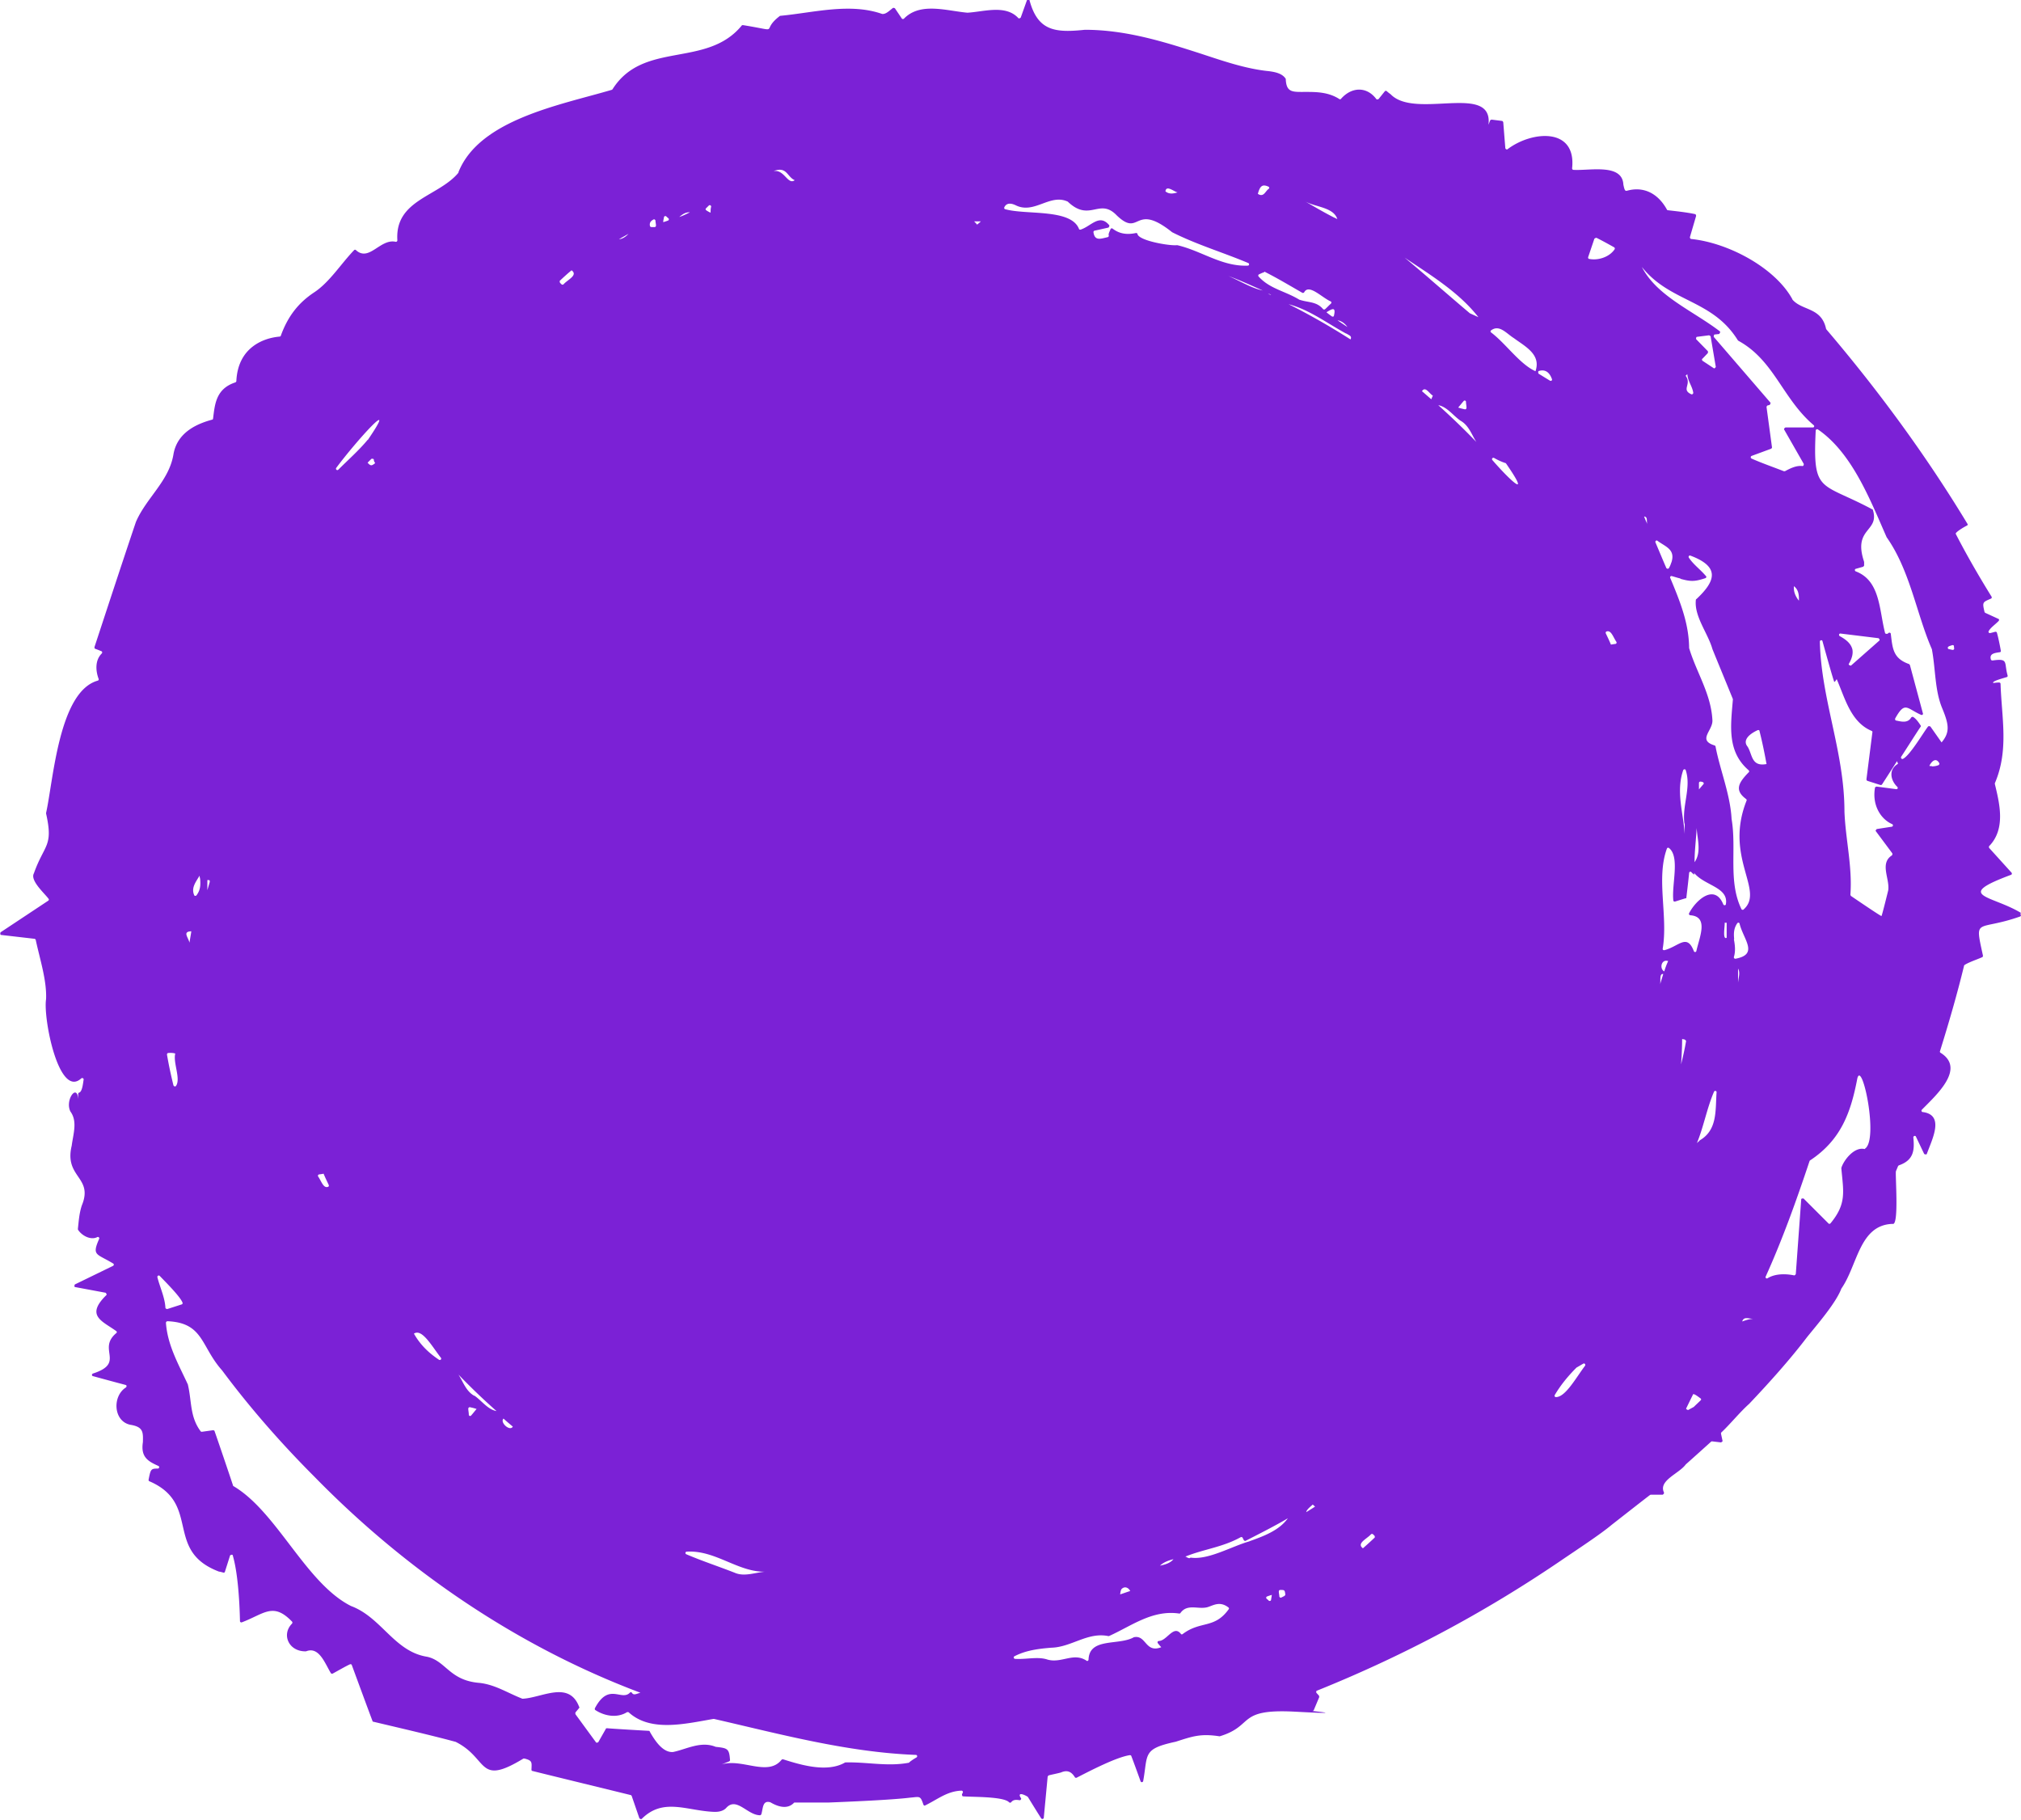 <svg id="Layer_2" xmlns="http://www.w3.org/2000/svg" viewBox="0 0 78.07 70.29"><path d="M75.29 24.96s.08-.03.12-.04c.03-.01.07 0 .07.04 0 .02 0 .05.01.08 0 .04-.03.07-.07.06l-.14-.03c-.05-.01-.05-.09 0-.1m-.26 3.73l-.45-.64s-.06-.03-.09 0c-.18.23-.7 1.12-.97 1.25-.05.02-.09-.03-.07-.08.16-.24.67-1.05.76-1.17v-.03c-.04-.06-.17-.27-.3-.34-.02-.01-.05 0-.07.02-.13.22-.35.17-.58.12-.04 0-.05-.05-.04-.08.38-.68.44-.39 1-.14.04.02.09-.02.07-.06l-.5-1.86s-.02-.03-.03-.04c-.63-.22-.64-.61-.71-1.17 0-.04-.06-.06-.09-.03l-.04.03s-.08.01-.09-.03c-.23-.88-.18-2.02-1.13-2.38-.05-.02-.05-.09 0-.1l.28-.08s.04-.03.04-.05v-.14s-.01-.02-.01-.03c-.42-1.29.61-1.12.35-1.97 0-.01-.01-.03-.03-.03-2-1.07-2.3-.59-2.18-3.04 0-.04.05-.07.09-.04 1.32.91 2.01 2.71 2.65 4.16.91 1.29 1.16 2.99 1.75 4.33v.01c.14.75.11 1.57.39 2.25.27.65.32.95-.04 1.36m-.35.89s-.07 0-.1-.01c.1-.2.26-.32.38-.11.02.03 0 .06-.02.08-.1.04-.19.05-.26.05m-3.08-4.54c-.06-.22-.26-.37-.48-.49-.05-.03-.03-.11.03-.1l1.47.18s.06.06.03.09l-1.1.97s-.11-.02-.08-.07c.11-.19.18-.39.13-.59m-.05 9.55s-.02-.03-.02-.05c.08-1.08-.19-2.14-.23-3.21 0-2.3-.9-4.32-.95-6.56 0-.06.09-.07.1-.02 0 0 .43 1.56.46 1.58.04-.02.09-.11.09-.11.32.73.54 1.66 1.35 2 .02.01.04.03.03.05-.03.24-.2 1.57-.23 1.82 0 .02.01.05.04.06l.5.16s.05 0 .06-.02l.58-.9.04.1c-.38.22-.29.64-.03.89.04.04.01.1-.04.09l-.76-.1s-.06.02-.06.04c-.12.69.23 1.22.66 1.41.05.02.04.09-.01.1l-.58.09s-.06.05-.04.08l.64.86s.01.06-.02.08c-.48.31-.07.91-.14 1.35 0 0-.24.98-.26.99-.03.01-1.2-.79-1.2-.79m.55 9.79c-.41-.1-.82.45-.9.73v.02c.08.9.21 1.36-.42 2.12-.02.02-.06.03-.08 0l-.96-.96s-.09-.01-.09.03l-.21 2.89s-.03.05-.06.05c-.34-.07-.74-.07-1.03.11-.04.03-.1-.02-.07-.07.65-1.44 1.19-2.95 1.69-4.45 0-.01.01-.02.02-.03 1.21-.8 1.58-1.87 1.83-3.18.19-.68.82 2.36.3 2.72m-4.75 6.68c.06-.2.24-.11.43-.1-.15 0-.29.05-.43.1m-1.87 3.3l-.22.12s-.1-.03-.07-.07l.21-.43.04-.08c.01-.1.2.06.3.13.03.02.03.06 0 .08-.08.08-.17.16-.26.25M35.12 68.08c-.82.16-1.62-.03-2.45-.01h-.02c-.68.4-1.68.11-2.4-.12-.02 0-.04 0-.06.02-.53.66-1.53-.07-2.32.18l.3-.12s.04-.03.03-.05c-.03-.44-.09-.46-.54-.51h-.01c-.58-.24-1.15.1-1.66.2h-.01c-.36.01-.65-.38-.88-.79 0-.02-.02-.03-.04-.03-.2-.01-1.4-.08-1.61-.1-.02 0-.04 0-.05.03l-.29.51s-.07.04-.09 0l-.79-1.08s-.01-.05 0-.07c.04-.05.11-.13.14-.17.01-.01.02-.04 0-.05-.39-1.02-1.43-.35-2.17-.31h-.02c-.57-.22-1.04-.54-1.65-.61-1.17-.09-1.3-.85-2.03-1.01-1.27-.2-1.76-1.52-2.94-1.96-1.75-.88-2.86-3.64-4.54-4.63-.01 0-.02-.02-.02-.03-.06-.19-.61-1.81-.71-2.09 0-.02-.03-.04-.06-.04l-.43.06s-.04 0-.05-.02c-.42-.56-.34-1.16-.49-1.79v-.01c-.36-.78-.79-1.52-.85-2.39 0-.03.03-.06.06-.06 1.4.06 1.28.97 2.11 1.9 1.07 1.44 2.3 2.84 3.57 4.11 3.54 3.62 7.83 6.55 12.59 8.34-.14.03-.26.12-.33 0a.047.047 0 00-.08 0c-.33.33-.82-.41-1.35.6-.01.03 0 .06.02.07.37.24.85.31 1.22.08.02-.01.05 0 .06 0 .84.77 2.14.46 3.28.26h.02c2.53.58 5.15 1.29 7.8 1.39.05 0 .07.07.02.1-.09.05-.18.11-.27.18M6.39 50.51c-.02-.4-.22-.81-.31-1.18-.01-.05.05-.09.09-.05.26.27.79.8.88 1.03.01.03 0 .06-.03.07l-.56.18s-.07-.01-.07-.05M61.66 9.18c.15.07.55.29.69.37.03.02.04.05.02.08-.2.3-.64.44-.98.37-.03 0-.05-.04-.04-.07l.24-.71s.05-.04.07-.03m4.09 4.68l.22-.23s.02-.05 0-.08l-.45-.46s-.01-.08.03-.09l.47-.06s.05.02.06.04l.2 1.18s-.04.08-.08.05l-.44-.29s-.03-.06 0-.08M60.9 52.82c.09-.05.17-.1.26-.15.05-.03.1.03.07.08-.35.46-.76 1.22-1.13 1.21-.04 0-.06-.05-.04-.08.23-.39.52-.74.84-1.06M49.13 61.6c-.01.07-.02.13-.03.19 0 .04-.06.06-.09.03a.572.572 0 00-.08-.07c-.03-.03-.02-.08.02-.09.05-.02.11-.04.18-.06m.49.04l-.12.06c-.03.02-.07 0-.08-.04 0-.06-.02-.12-.02-.19 0-.03.02-.06.05-.06.16 0 .18-.01.2.17 0 .02 0 .04-.03.05m-21.2-.87c-.63-.25-1.28-.46-1.91-.73-.05-.02-.04-.1.02-.1 1.14-.07 2.03.85 3.13.77-.4 0-.85.21-1.24.06M6.77 40.69c-.09.36.22.97.03 1.25-.03.04-.08.02-.1-.02-.1-.41-.18-.78-.25-1.19 0-.03.02-.06.05-.06.12-.01.2 0 .27.02m7.43-23.7c-.33.4-.75.77-1.13 1.15-.05.05-.12-.02-.08-.07.78-1.05 2.46-2.9 1.22-1.08m34.57-5.77c-.44-.09-.9-.38-1.33-.56.45.16.89.37 1.33.56m.2.13c.06 0 .1.02.12.05-.04-.02-.08-.04-.12-.05m2.53-2.96c-.37-.19-.73-.4-1.09-.61.39.22 1.09.22 1.24.68-.05-.02-.1-.05-.15-.07m-.27 3.67c.19-.11.38-.25.29.13 0 .04-.05.05-.08.03-.07-.05-.14-.1-.21-.16m.43.31c.16.03.29.13.38.26-.09-.06-.3-.2-.38-.26m.34.51c.09.07.23.09.16.23-.77-.49-1.57-.95-2.39-1.36.8.21 1.49.74 2.23 1.14m-3.42-5.4c.08-.3.17-.39.41-.28.04.02.04.07 0 .09-.13.1-.19.34-.42.18m.26 3.01c.5.25.98.54 1.47.82.02.01.06 0 .07-.02.18-.34.68.2 1.02.35.04.02.04.06.01.09-.08.07-.15.15-.22.21a.06.06 0 01-.08 0c-.25-.3-.57-.25-.9-.36h-.01c-.55-.34-1.15-.42-1.58-.9-.02-.02-.02-.07.01-.08.08-.04.15-.07.21-.09m-5.52 50.87c.11-.12.26-.08.34.07-.13.04-.26.09-.39.13.01-.07.02-.15.05-.2m-23.87-6.59c.12.11.24.21.36.31-.11.2-.51-.16-.36-.31m-3.46-3.28c.31-.21.69.48 1.04.93.04.05-.02.11-.07.08-.39-.26-.72-.57-.97-1.01m-3.49-6.18c.06.15.13.29.2.44.01.03 0 .06-.03.07-.18.06-.25-.21-.38-.4-.02-.03 0-.08.04-.08.07-.01.14-.02.18-.03m-5.19-8.92c-.05-.21-.28-.43.07-.44-.02.15-.05.29-.07.44m.41-2.47c.02.22.02.43-.14.64-.02.03-.08.03-.09-.01-.12-.28.06-.5.21-.75 0 .04.01.08.02.12m.37.13l-.09.31v-.39c.08 0 .1 0 .09.08M24.17 9.13c-.08.06-.16.1-.26.11.12-.07.25-.14.37-.21-.04.04-.07.07-.11.1m.94-.39c-.03-.13.02-.2.13-.26.03-.02.07 0 .08.04 0 .06.02.13.02.19 0 .03-.02.06-.05.06h-.13s-.05-.01-.05-.04m2.33-.52a.894.894 0 01-.16-.09.047.047 0 010-.08l.1-.1c.04-.04.1 0 .09.05-.02.07-.02.14-.02.22m10.3.47s-.08-.09-.12-.13h.26c-.05.05-.1.09-.15.13m-11.5-.3c.12-.1.24-.19.41-.18-.14.07-.28.14-.41.18m-.62.2c0-.07.02-.13.03-.19 0-.04.06-.06.09-.03.02.02.05.05.08.07.03.03.02.08-.02.09-.05.02-.11.04-.18.06m-11.13 9.31c-.12.09-.16.13-.29-.02l.15-.15s.09-.01.09.03c0 .05.02.09.05.13m3.92 36.54c-.07.08-.13.16-.21.25a.05.05 0 01-.09-.03c0-.08-.02-.15-.02-.23 0-.04.03-.06.06-.06.09.02.18.04.26.07m-.09-.51c-.32-.18-.43-.54-.61-.82.47.49.96.96 1.47 1.41-.34-.06-.58-.41-.86-.6m27.01 6.32c-.12.15-.32.21-.52.25.15-.14.33-.2.52-.25m5.13-1.81c0-.1.19-.24.25-.3l.09.08c-.11.07-.22.14-.35.22m4.9-43.13s-.04.09-.06.14c-.12-.1-.24-.21-.36-.31.13-.21.28.09.42.17m1.43-3.18c-.83-.7-1.69-1.46-2.52-2.15 1.01.68 2.09 1.33 2.85 2.3l-.33-.15m-.45 3.64c.07-.08.13-.16.21-.25a.05.05 0 01.09.03c0 .08.02.15.02.23 0 .04-.03.06-.06.06-.09-.02-.18-.04-.26-.07m.09.51c.32.18.43.54.61.82-.47-.49-.96-.96-1.47-1.42.34.06.58.41.86.6m1.75 1.64c1.04 1.5.11.61-.52-.12-.04-.05.01-.11.07-.08.14.08.29.15.45.2m1.15-3.55c-.61-.27-1.15-1.07-1.72-1.5a.047.047 0 010-.08c.32-.24.59.12.88.3.43.32 1.07.63.83 1.29m.13-.02c.26-.08.42.06.51.31.02.05-.03.09-.08.06l-.44-.27s-.03-.08.01-.1m2.79 10.57c-.06-.15-.13-.29-.2-.44-.01-.03 0-.06.03-.07.18-.06.25.21.38.4.02.03 0 .08-.04.08-.07.01-.14.02-.18.03m1.29-4.95c.16.01.08.2.13.3-.05-.1-.09-.2-.13-.3m1.05 1.78a.95.95 0 01-.09.21c-.02.04-.08.03-.1 0-.14-.32-.28-.66-.42-.99-.02-.05.04-.1.08-.06.31.23.71.33.53.85m.37.62c.4.11.55.1.95-.03.03-.01.05-.06.02-.08-.23-.27-.48-.44-.66-.71-.03-.04.01-.1.06-.08 1.15.43.98.98.23 1.68-.01 0-.02.02-.02.03-.07.64.47 1.29.64 1.9.26.64.53 1.29.79 1.93v.02c-.08.99-.24 2 .61 2.73.02.02.03.06 0 .08-.39.4-.56.69-.1 1.03.02.02.03.04.02.06-.88 2.21.72 3.48-.12 4.21-.02.02-.07.01-.08-.02-.52-1.07-.18-2.32-.38-3.48-.05-.95-.45-1.9-.62-2.8 0-.02-.02-.03-.04-.04-.67-.21-.06-.57-.08-.97-.05-1.02-.62-1.85-.9-2.79v-.01c-.01-.95-.35-1.79-.73-2.7-.02-.04.02-.08.06-.07.11.03.23.07.32.09m3.34 7.17c-.59.11-.54-.36-.73-.67-.2-.24.04-.48.39-.64.03-.01.07 0 .07.04.11.44.19.83.27 1.27m-1.1 8.44v-.54c.09.16.02.33 0 .54m-.15-1.68c-.02-.21-.02-.41.12-.61.03-.04.08-.03.09.02.15.61.75 1.18-.16 1.35-.04 0-.07-.03-.06-.07.07-.23.04-.46 0-.68m-1.33 7.78s-.07.06-.1.09c.25-.59.39-1.36.66-1.98.02-.06.11-.04.1.02-.05.71.04 1.46-.66 1.86m-1.4-6.43c-.04.14-.09.29-.13.43.05-.12-.04-.46.13-.43m.19-.5c-.06.13-.11.26-.15.4-.2-.11-.11-.49.15-.4m.65 3.04s.05.03.04.06c-.05.3-.12.6-.19.89.02-.3.04-.67.04-.98l.1.02zm1.61-4.52v.58c-.18.1-.05-.54-.08-.58h.08zm-1.07-5.14v-.26c0-.03.03-.06.07-.05.03 0 .06.01.08.02.03.01.05.05.02.08l-.18.21m-.16 2.8c0-.45.06-.88.08-1.32.03.44.19.94-.08 1.32m-.38-1.49v.4c-.06-.84-.34-1.64-.06-2.46.02-.05.09-.05.1 0 .22.67-.15 1.37-.05 2.06m.07 2.89c.04-.35.08-.67.11-.98 0-.05.06-.07.09-.03.03.03.06.06.1.09.02-.02 0-.05 0-.07.4.5 1.34.55 1.23 1.21 0 .05-.08.06-.1.01-.33-.81-1.05-.18-1.32.34-.02.03 0 .07.04.08.73.05.36.84.24 1.38-.01.05-.08.06-.1 0-.27-.69-.58-.17-1.14-.03-.04 0-.07-.02-.06-.06.21-1.27-.26-2.7.16-3.86.01-.04.06-.05.09-.02.42.35.09 1.41.16 2.02 0 .03.04.05.07.04.22-.07.35-.11.42-.13M45.02 7.39c.03-.26.34.02.47.04-.16.05-.33.08-.47-.04m.26 1.58c.95.48 1.97.78 2.94 1.19.05.02.04.1-.02.1-1 .04-1.78-.57-2.72-.79h-.02c-.28.03-1.46-.17-1.52-.43 0-.03-.03-.04-.06-.04-.33.07-.63.04-.9-.17-.03-.02-.07-.01-.08.02-.03.08-.09.18-.07.24.01.03-.01.06-.04.07-.27.06-.5.16-.55-.19 0-.03.01-.05.04-.06l.54-.12s.05-.06.03-.09c-.38-.46-.7.04-1.11.17-.03 0-.05 0-.06-.03-.31-.79-2.04-.53-2.85-.76-.03 0-.05-.05-.03-.08.07-.14.21-.18.44-.07.71.35 1.31-.45 1.99-.15 0 0 .01 0 .02.01.85.81 1.22-.17 1.89.53.92.88.65-.54 2.14.65m-15.4-2.36c.52-.2.52.22.82.35-.27.2-.4-.43-.82-.35m-8.25 4.3s-.02-.05 0-.07c.15-.14.29-.27.45-.4.26.19-.15.36-.31.54a.06.06 0 01-.08 0l-.06-.06zm23.23 52.71c-.61.24-.58-.46-1.03-.39h-.02c-.58.34-1.73 0-1.76.87 0 .04-.05.07-.08.04-.5-.33-.96.11-1.5-.04-.38-.13-.83 0-1.26-.03-.05 0-.07-.08-.02-.1.44-.23.93-.29 1.42-.33.78-.02 1.4-.61 2.2-.45h.03c.87-.39 1.67-1.02 2.71-.87.02 0 .04 0 .05-.02.27-.38.7-.12 1.06-.23.22-.07.47-.24.8.02.02.02.02.05 0 .07-.55.76-1.08.43-1.77.95-.02.02-.06.02-.07 0-.28-.37-.54.26-.85.27-.05 0-.07.05-.04.09.04.05.08.1.13.15m3.41-4.09c-.71.2-1.59.73-2.28.63-.06.06-.13-.02-.2-.04.72-.29 1.44-.36 2.14-.75.03-.01.06 0 .07.02l.05.1s.04.04.07.02c.49-.25 1.18-.6 1.63-.87-.34.48-.96.7-1.49.89m4.39.27c-.26-.19.15-.36.31-.54a.06.06 0 01.08 0l.06.06s.02.05 0 .07c-.15.14-.29.27-.44.4M69.3 22.64c.16.13.2.3.19.56-.15-.19-.21-.37-.19-.56m-4.19-8.12l.07-.07c.02.28.19.46.23.72 0 .04-.04.07-.07.06-.41-.18.02-.38-.22-.71m-1.75-4.28c1.09 1.45 2.76 1.29 3.76 2.9l.02.02c1.39.76 1.7 2.23 2.91 3.26.04.03.02.09-.03.09h-1.06s-.07.04-.05.08l.76 1.33s0 .08-.05.08c-.25-.03-.49.1-.68.2h-.04c-.41-.16-.87-.32-1.25-.49-.04-.02-.04-.08 0-.1l.76-.28s.04-.03.03-.06l-.21-1.55s.01-.05.04-.06l.08-.02s.05-.06.03-.09l-2.19-2.54s0-.08.03-.09l.18-.02s.06-.07.03-.1c-1.07-.82-2.51-1.39-3.06-2.58m14.69 25.04c-1.14-.69-2.62-.64-.39-1.47.04-.01.05-.06.02-.09l-.86-.95s-.02-.05 0-.07c.65-.67.4-1.65.22-2.4v-.03c.55-1.28.26-2.54.22-3.84 0-.03-.03-.05-.06-.05-.08 0-.22.02-.22.02-.07-.07.37-.18.52-.23.03 0 .04-.04.03-.07-.14-.5.05-.66-.58-.57-.02 0-.05-.01-.06-.03-.08-.24.15-.26.34-.29.03 0 .05-.03.04-.06-.03-.18-.1-.52-.15-.69 0-.03-.04-.04-.06-.04-.05.01-.14.04-.2.05-.04.01-.08-.03-.06-.07.07-.14.27-.27.39-.4.02-.03.02-.07-.02-.08l-.5-.23s-.03-.02-.03-.04c-.09-.38-.07-.37.25-.51.03-.01.04-.05.02-.08-.49-.79-.98-1.64-1.38-2.42-.03-.05.27-.24.43-.32.03-.01.04-.05.02-.07-1.62-2.68-3.48-5.2-5.45-7.51 0 0 0-.01-.01-.02-.18-.84-.92-.69-1.3-1.13v-.01c-.66-1.21-2.46-2.18-3.91-2.33-.03 0-.05-.04-.05-.07l.24-.82s0-.06-.04-.07c-.31-.07-.79-.12-1.05-.15-.02 0-.03-.01-.04-.03-.36-.65-.93-.9-1.55-.72-.06 0-.08 0-.13-.24-.04-.83-1.31-.53-1.93-.57-.03 0-.05-.03-.05-.06.17-1.59-1.55-1.45-2.49-.74-.03.03-.08 0-.09-.04l-.08-1s-.02-.05-.05-.05l-.4-.05s-.05.01-.06.04l-.06.16c.19-1.64-2.83-.19-3.78-1.18 0 0-.1-.07-.15-.12-.02-.02-.06-.01-.07 0l-.25.31s-.06.02-.08 0c-.37-.5-.96-.48-1.37-.01-.02.02-.05.02-.07 0-.41-.26-.86-.27-1.27-.27-.51 0-.76.04-.79-.47v-.03c-.13-.22-.43-.27-.64-.3-.93-.09-1.85-.42-2.74-.71-1.31-.42-2.79-.89-4.38-.89-1.15.12-1.82.05-2.14-1.14-.01-.05-.08-.05-.1 0l-.24.67s-.06.05-.09.02c-.49-.53-1.32-.25-1.96-.21h-.01c-.8-.07-1.82-.42-2.45.23a.06.06 0 01-.08 0l-.27-.4s-.05-.03-.08-.01c-.12.09-.25.23-.39.23h-.02C32.83.1 31.43.49 30.15.61c0 0-.02 0-.03.01-.79.61.13.6-1.42.35-.02 0-.04 0-.05.02-1.36 1.65-3.8.57-4.99 2.46 0 0-.02.02-.03.02-1.96.58-5.11 1.14-5.92 3.18v.02c-.77.93-2.46 1.04-2.36 2.61 0 .04-.03.06-.06.06-.6-.14-1.03.79-1.54.32a.048.048 0 00-.07 0c-.51.53-.95 1.24-1.54 1.63-.62.41-1.02.93-1.29 1.67 0 .02-.02.03-.04.04-.62.05-1.62.41-1.68 1.72 0 .02-.02.04-.04.05-.76.25-.79.86-.86 1.4 0 .02-.02.04-.04.04-.51.14-1.34.45-1.49 1.34-.17 1.03-1.05 1.68-1.45 2.61-.53 1.57-1.08 3.25-1.6 4.83 0 .03 0 .06.03.07.06.02.16.06.23.09.04.01.05.06.02.09-.26.26-.24.66-.12.98.01.03 0 .06-.04.07-1.5.43-1.71 3.86-1.99 5.11v.02c.29 1.29-.07 1.18-.47 2.31-.16.28.43.79.57.99.02.02 0 .06-.02.07L.02 36.01s-.03.09.02.1l1.3.15s.04.02.04.04c.16.75.43 1.56.4 2.29-.12.72.49 3.86 1.36 3.06.04-.03.1 0 .09.05-.03.2-.06.46-.17.5-.02 0-.04.03-.04.05v.2c-.04-.62-.52.04-.3.48.28.38.11.86.05 1.32-.3 1.24.85 1.2.39 2.31-.1.3-.12.62-.15.89v.04c.15.24.5.42.75.29.04-.02.09.02.07.07-.29.66-.1.56.54.95.04.02.03.07 0 .09l-1.48.72s-.04.09.01.1l1.18.22s.06.06.03.09c-.82.8-.16 1 .38 1.39.03.02.03.06 0 .08-.75.63.37 1.15-.9 1.56-.05.02-.05.09 0 .1.4.11.88.24 1.26.34.05.01.05.07.01.1-.53.34-.48 1.31.18 1.44.5.08.49.29.48.67-.09.58.2.74.6.92.05.02.03.1-.02.1-.27 0-.28.02-.36.43 0 .02 0 .05.03.06 2.02.87.55 2.68 2.69 3.49.02 0 .11.02.17.04.03 0 .05 0 .06-.04l.2-.63s.09-.05.1 0c.18.61.26 1.62.28 2.54 0 .04.04.06.07.05.87-.33 1.21-.79 1.94-.03.02.02.02.05 0 .08-.41.41-.14 1.07.52 1.07h.02c.5-.2.72.44.96.84.01.02.04.03.07.02.13-.07.53-.3.67-.36.03-.01.06 0 .07.03.11.3.71 1.93.8 2.16 0 .02.02.03.04.03.84.2 2.27.53 3.15.77h.01c1.3.64.84 1.74 2.63.65h.04c.31.08.28.14.27.43 0 .02.01.05.04.05.39.1 3.47.85 3.79.93.02 0 .03.02.04.03l.3.87s.06.05.09.02c.84-.84 1.76-.3 2.82-.27.07 0 .3 0 .44-.15.4-.45.82.28 1.31.28.02 0 .04-.02.05-.04.07-.23.04-.55.35-.46.27.16.64.29.9.03 0-.01.02-.02.04-.02h1.28c.75-.03 2.46-.1 3.18-.19.37-.03.39-.09.51.27.01.03.05.05.07.03.49-.24.85-.55 1.4-.57.04 0 .07.04.05.08l-.03.06s0 .08.04.08c.35.03 1.57 0 1.78.23.02.02.06.02.08 0 .08-.11.2-.1.33-.08.04 0 .07-.05.05-.08-.13-.19.01-.2.25-.06l.02.02c.11.18.35.57.51.82.03.04.09.03.1-.02l.15-1.59s.02-.04.04-.05c.16-.04.32-.07.47-.11.25-.11.41-.03.54.18.01.02.04.03.07.02.49-.25 1.52-.79 2.05-.87.02 0 .05 0 .06.03.06.15.26.7.36.98.02.05.09.04.1-.01.19-1.04-.04-1.24 1.26-1.52.65-.21.96-.32 1.68-.21h.02c1.35-.41.63-1.07 2.9-.95s.54-.03.68-.03c.02 0 .04-.01.05-.03l.21-.5s0-.04-.01-.06l-.1-.11s-.02-.07.02-.08c3.33-1.34 6.45-3 9.42-5.02.63-.43 1.52-1.01 1.96-1.38.09-.07 1.34-1.05 1.49-1.16 0 0 .02-.01.03-.01h.46s.06-.04.05-.08c-.23-.47.58-.73.84-1.09.17-.15.86-.77.98-.88.01-.01.03-.01.04-.01l.34.04s.07-.03.06-.06l-.06-.28s0-.04.02-.05c.35-.33.71-.78 1.07-1.1.74-.78 1.57-1.7 2.23-2.57.37-.46 1.12-1.32 1.33-1.88.63-.9.69-2.46 1.98-2.5.26.09.09-1.97.13-2.04l.08-.19c0-.01.02-.02.03-.03.58-.2.61-.59.56-1.08 0-.06.08-.08.1-.03l.32.67s.08.04.1 0c.21-.58.7-1.51-.16-1.62-.04 0-.06-.06-.03-.09.57-.58 1.7-1.59.72-2.2-.02-.01-.03-.04-.02-.06.34-1.09.66-2.19.93-3.3 0-.01.01-.02.02-.03.17-.11.48-.21.68-.3.02 0 .03-.04.03-.06-.33-1.52-.25-.92 1.43-1.51.04-.01.05-.07.01-.1" fill="#7b21d6" id="Layer_1-2"/></svg>